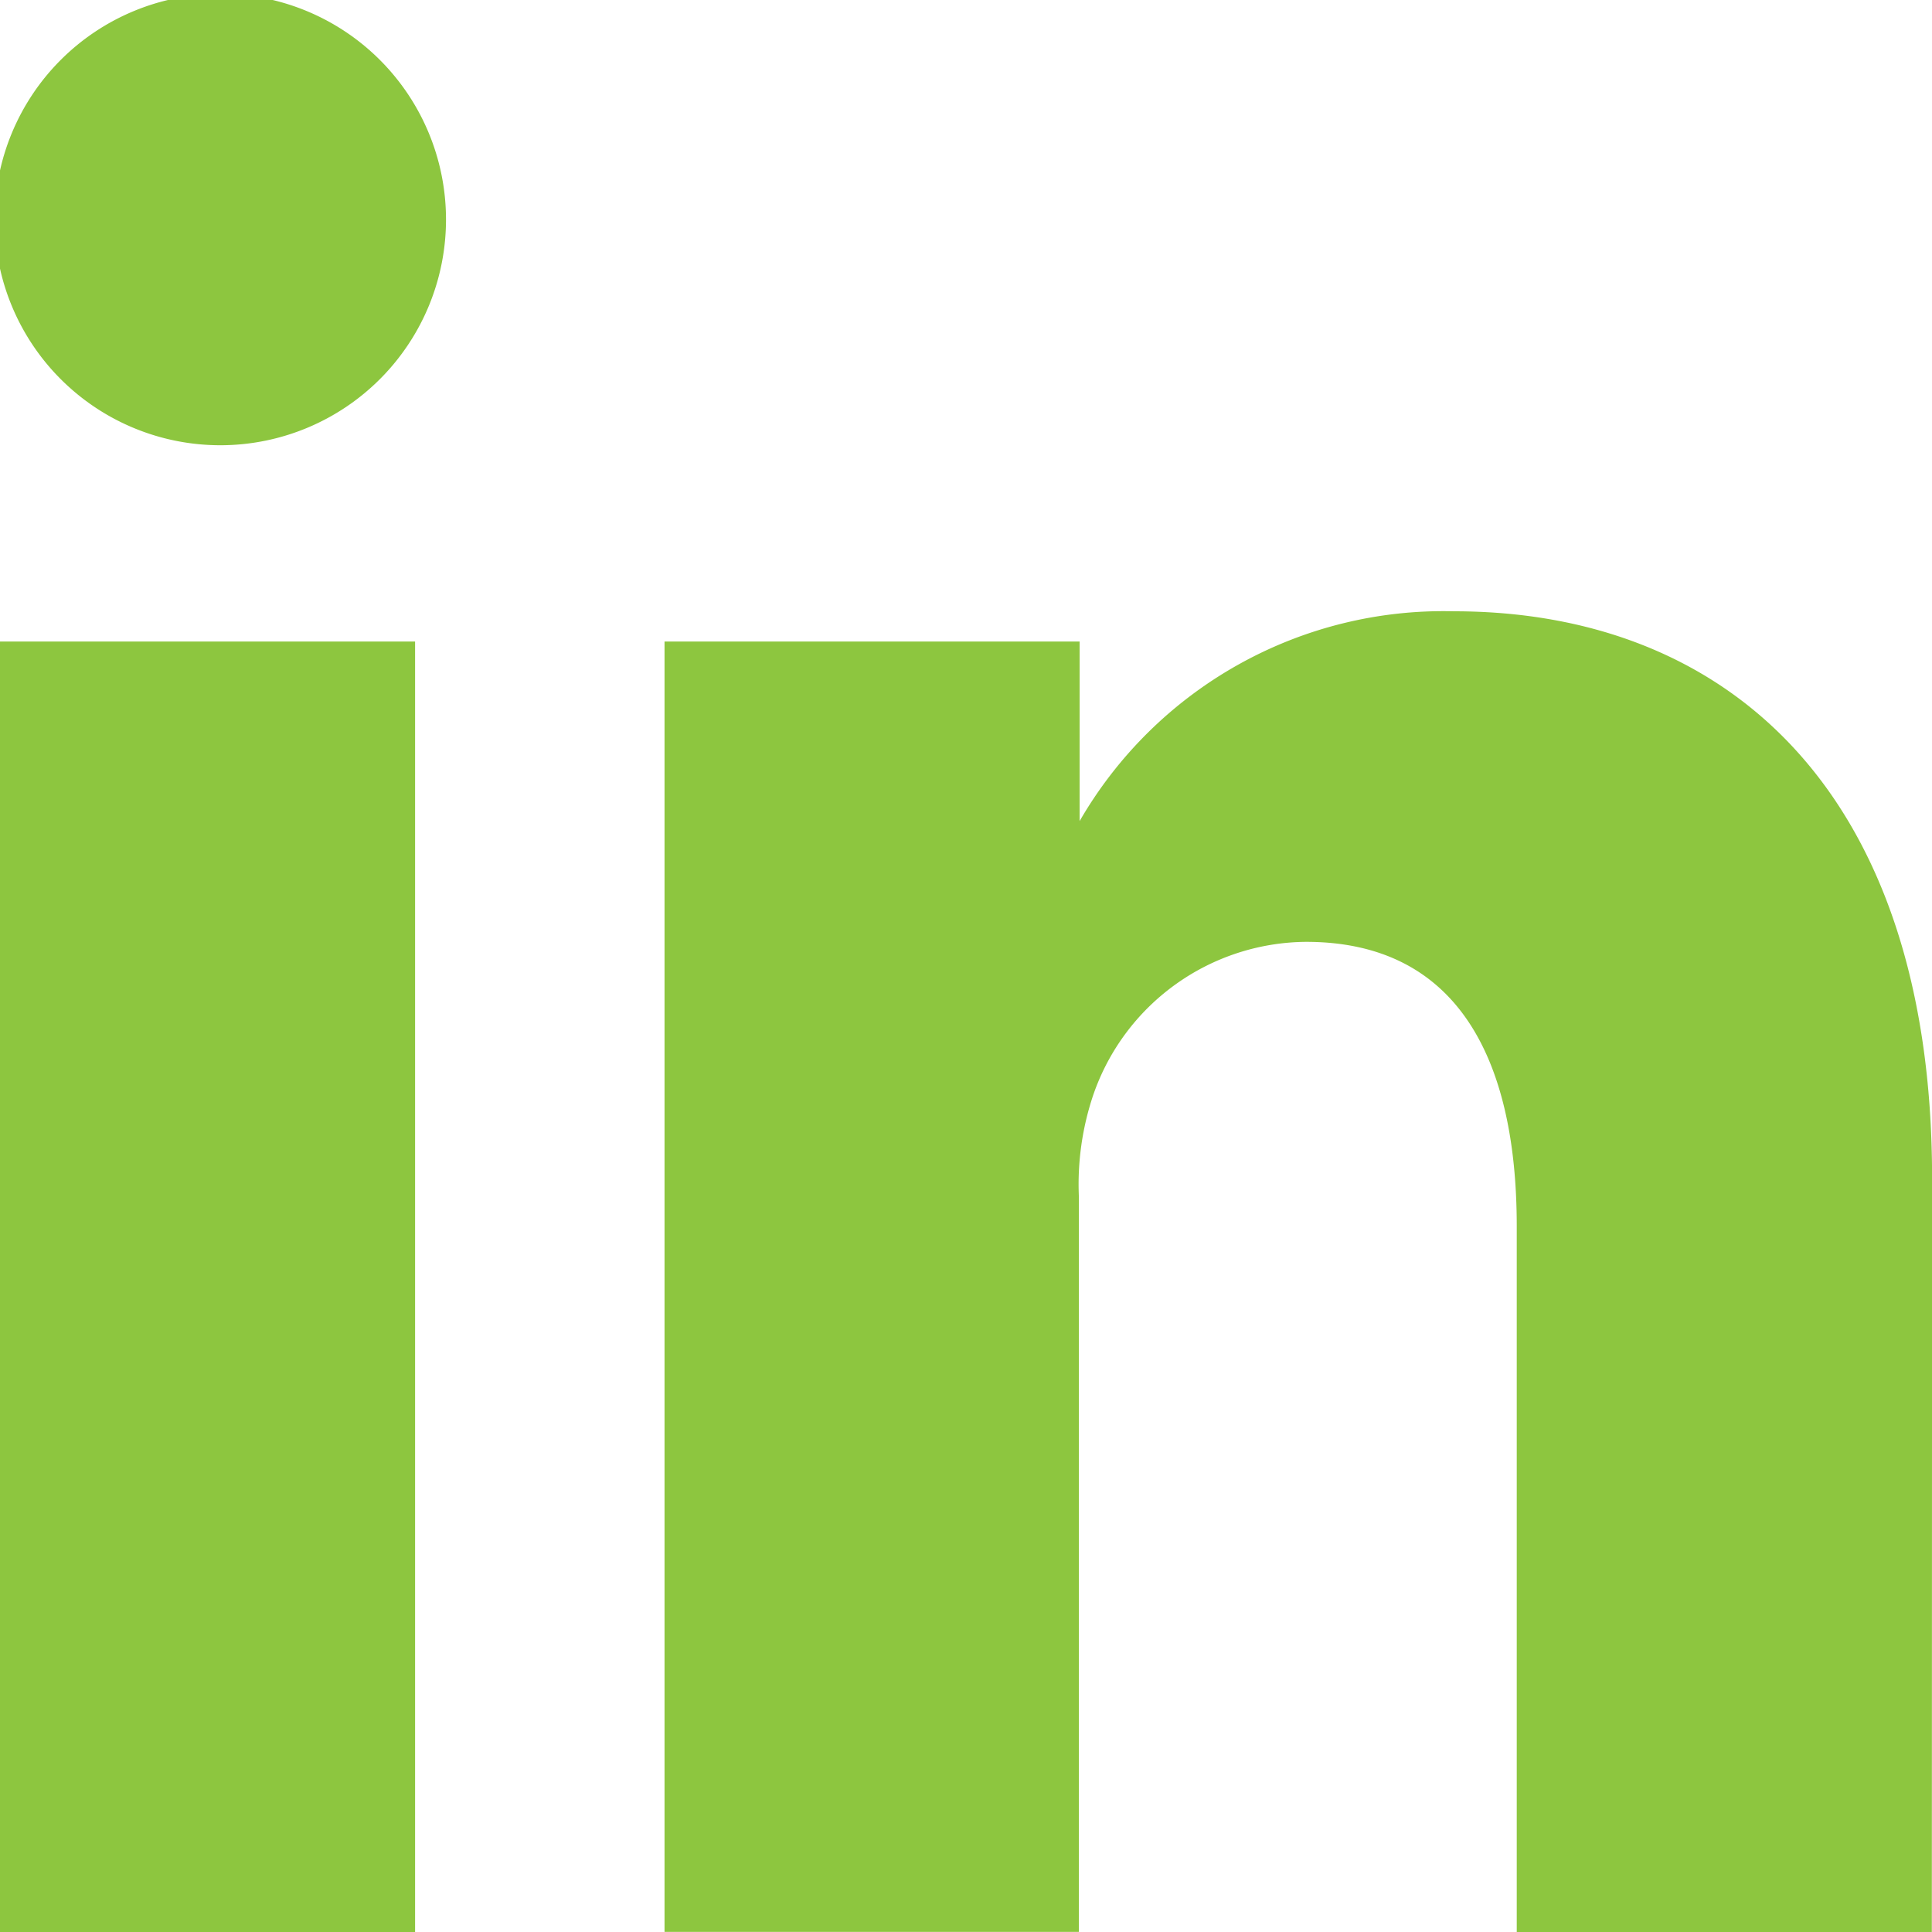 <svg xmlns="http://www.w3.org/2000/svg" width="23.84" height="23.84" viewBox="0 0 23.84 23.84">
  <path id="Path_531" data-name="Path 531" d="M133.122,151.84H128V135.916h5.122Zm-2.384-18.346H130.7a2.785,2.785,0,1,1,.037,0Zm21.1,18.346h-5.122v-8.707c0-2.086-.745-3.511-2.6-3.511a2.8,2.8,0,0,0-2.626,1.89,3.448,3.448,0,0,0-.177,1.257v9.07H136.2V135.916h5.122v2.216a5.185,5.185,0,0,1,4.619-2.589c3.362,0,5.9,2.216,5.9,6.994Z" transform="translate(-128 -128)" fill="#8dc63f"/>
</svg>
